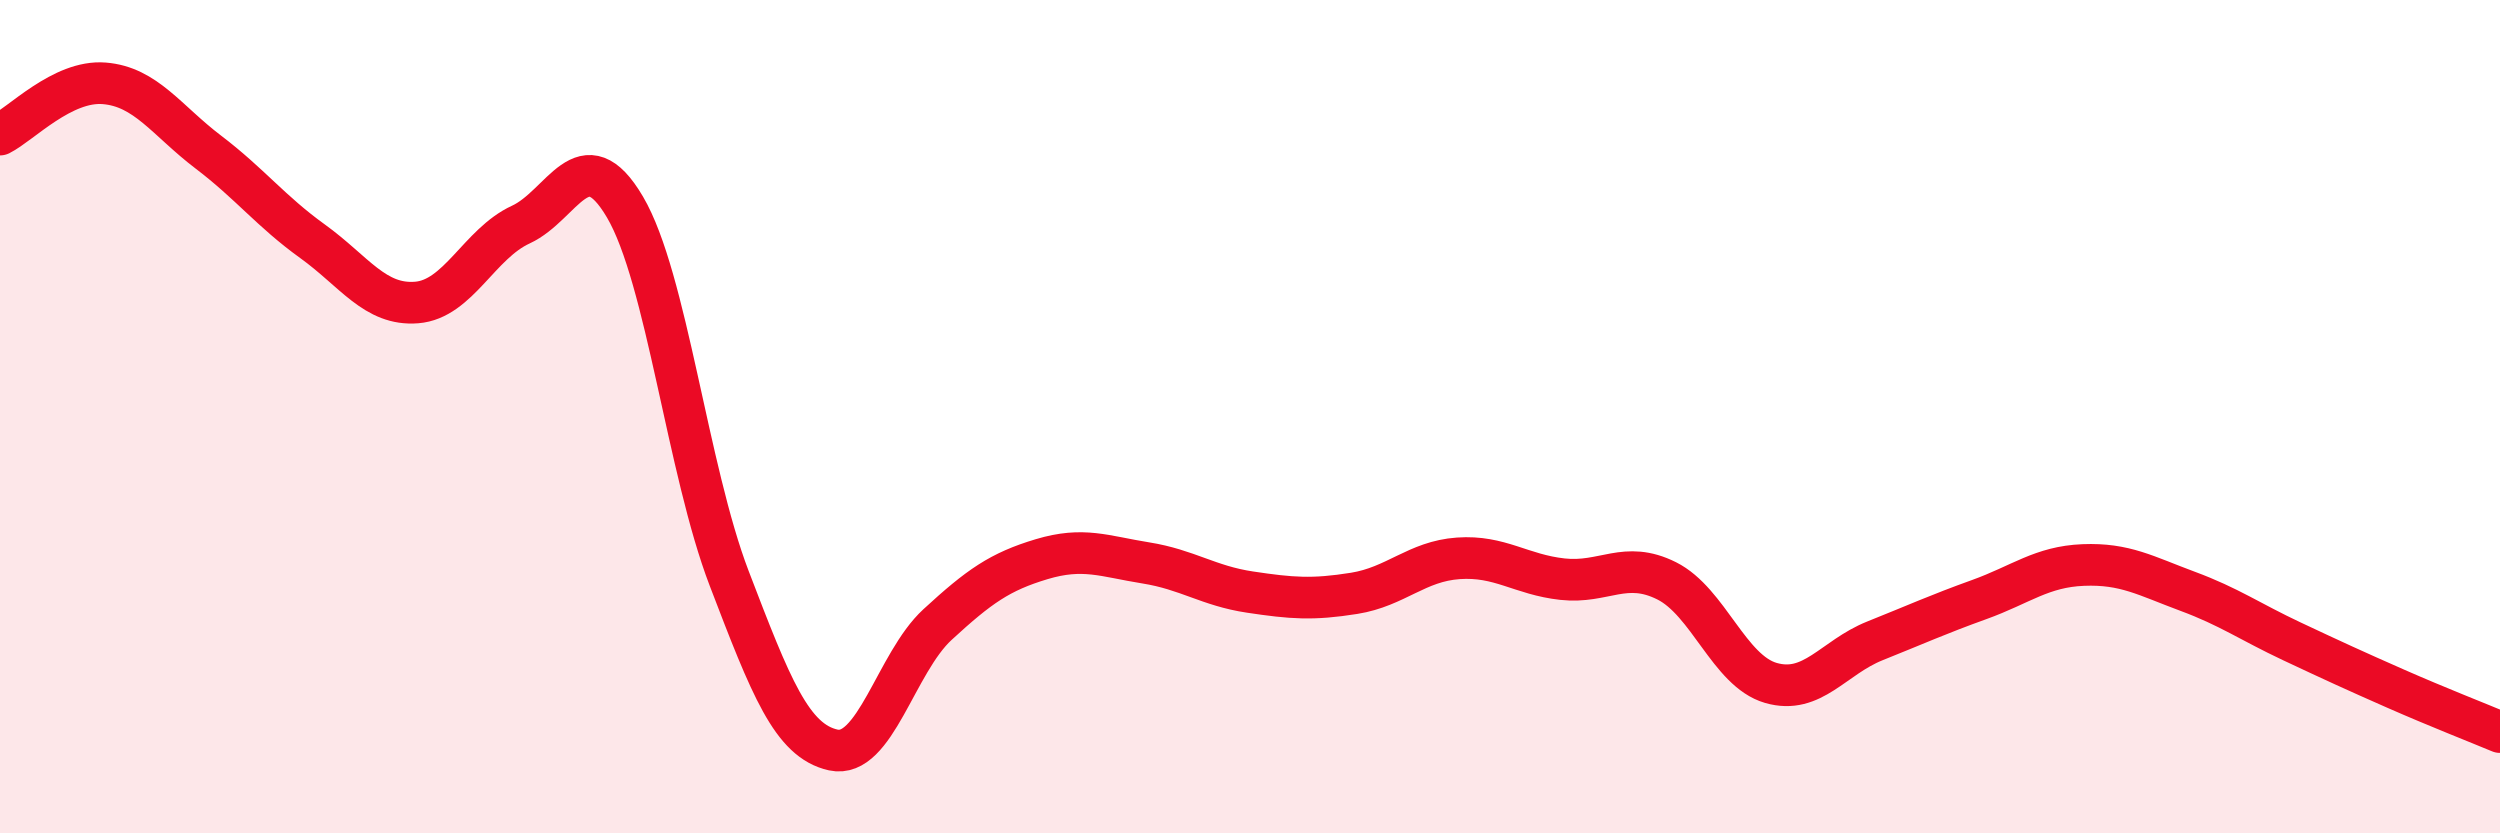 
    <svg width="60" height="20" viewBox="0 0 60 20" xmlns="http://www.w3.org/2000/svg">
      <path
        d="M 0,3.23 C 0.5,2.98 1.5,1.92 2.5,2 C 3.5,2.08 4,2.89 5,3.65 C 6,4.41 6.5,5.07 7.5,5.79 C 8.5,6.51 9,7.34 10,7.26 C 11,7.18 11.5,5.85 12.5,5.39 C 13.5,4.93 14,3.27 15,4.97 C 16,6.67 16.5,11.27 17.5,13.88 C 18.5,16.49 19,17.78 20,18 C 21,18.22 21.5,15.91 22.5,14.99 C 23.5,14.07 24,13.72 25,13.42 C 26,13.12 26.5,13.35 27.5,13.51 C 28.5,13.67 29,14.06 30,14.21 C 31,14.36 31.5,14.4 32.5,14.24 C 33.5,14.08 34,13.47 35,13.4 C 36,13.33 36.5,13.79 37.5,13.9 C 38.5,14.01 39,13.44 40,13.94 C 41,14.44 41.5,16.1 42.5,16.39 C 43.5,16.68 44,15.78 45,15.38 C 46,14.98 46.5,14.75 47.5,14.39 C 48.5,14.03 49,13.6 50,13.56 C 51,13.52 51.5,13.82 52.5,14.19 C 53.5,14.56 54,14.92 55,15.39 C 56,15.86 56.5,16.09 57.5,16.53 C 58.5,16.97 59.5,17.36 60,17.57L60 20L0 20Z"
        fill="#EB0A25"
        opacity="0.1"
        stroke-linecap="round"
        stroke-linejoin="round"
      />
      <path
        d="M 0,3.23 C 0.5,2.98 1.5,1.92 2.5,2 C 3.5,2.08 4,2.89 5,3.65 C 6,4.41 6.5,5.07 7.5,5.79 C 8.5,6.51 9,7.34 10,7.26 C 11,7.18 11.5,5.85 12.5,5.39 C 13.5,4.93 14,3.27 15,4.97 C 16,6.67 16.5,11.27 17.5,13.88 C 18.5,16.49 19,17.78 20,18 C 21,18.22 21.5,15.91 22.5,14.99 C 23.5,14.07 24,13.72 25,13.42 C 26,13.12 26.5,13.35 27.5,13.51 C 28.5,13.67 29,14.06 30,14.21 C 31,14.36 31.5,14.4 32.5,14.24 C 33.5,14.08 34,13.47 35,13.4 C 36,13.33 36.5,13.79 37.5,13.9 C 38.5,14.01 39,13.44 40,13.94 C 41,14.44 41.5,16.1 42.5,16.39 C 43.5,16.68 44,15.78 45,15.38 C 46,14.98 46.5,14.75 47.5,14.39 C 48.5,14.03 49,13.6 50,13.56 C 51,13.52 51.5,13.82 52.5,14.19 C 53.5,14.56 54,14.92 55,15.39 C 56,15.86 56.5,16.09 57.5,16.53 C 58.5,16.97 59.5,17.36 60,17.57"
        stroke="#EB0A25"
        stroke-width="1"
        fill="none"
        stroke-linecap="round"
        stroke-linejoin="round"
      />
    </svg>
  